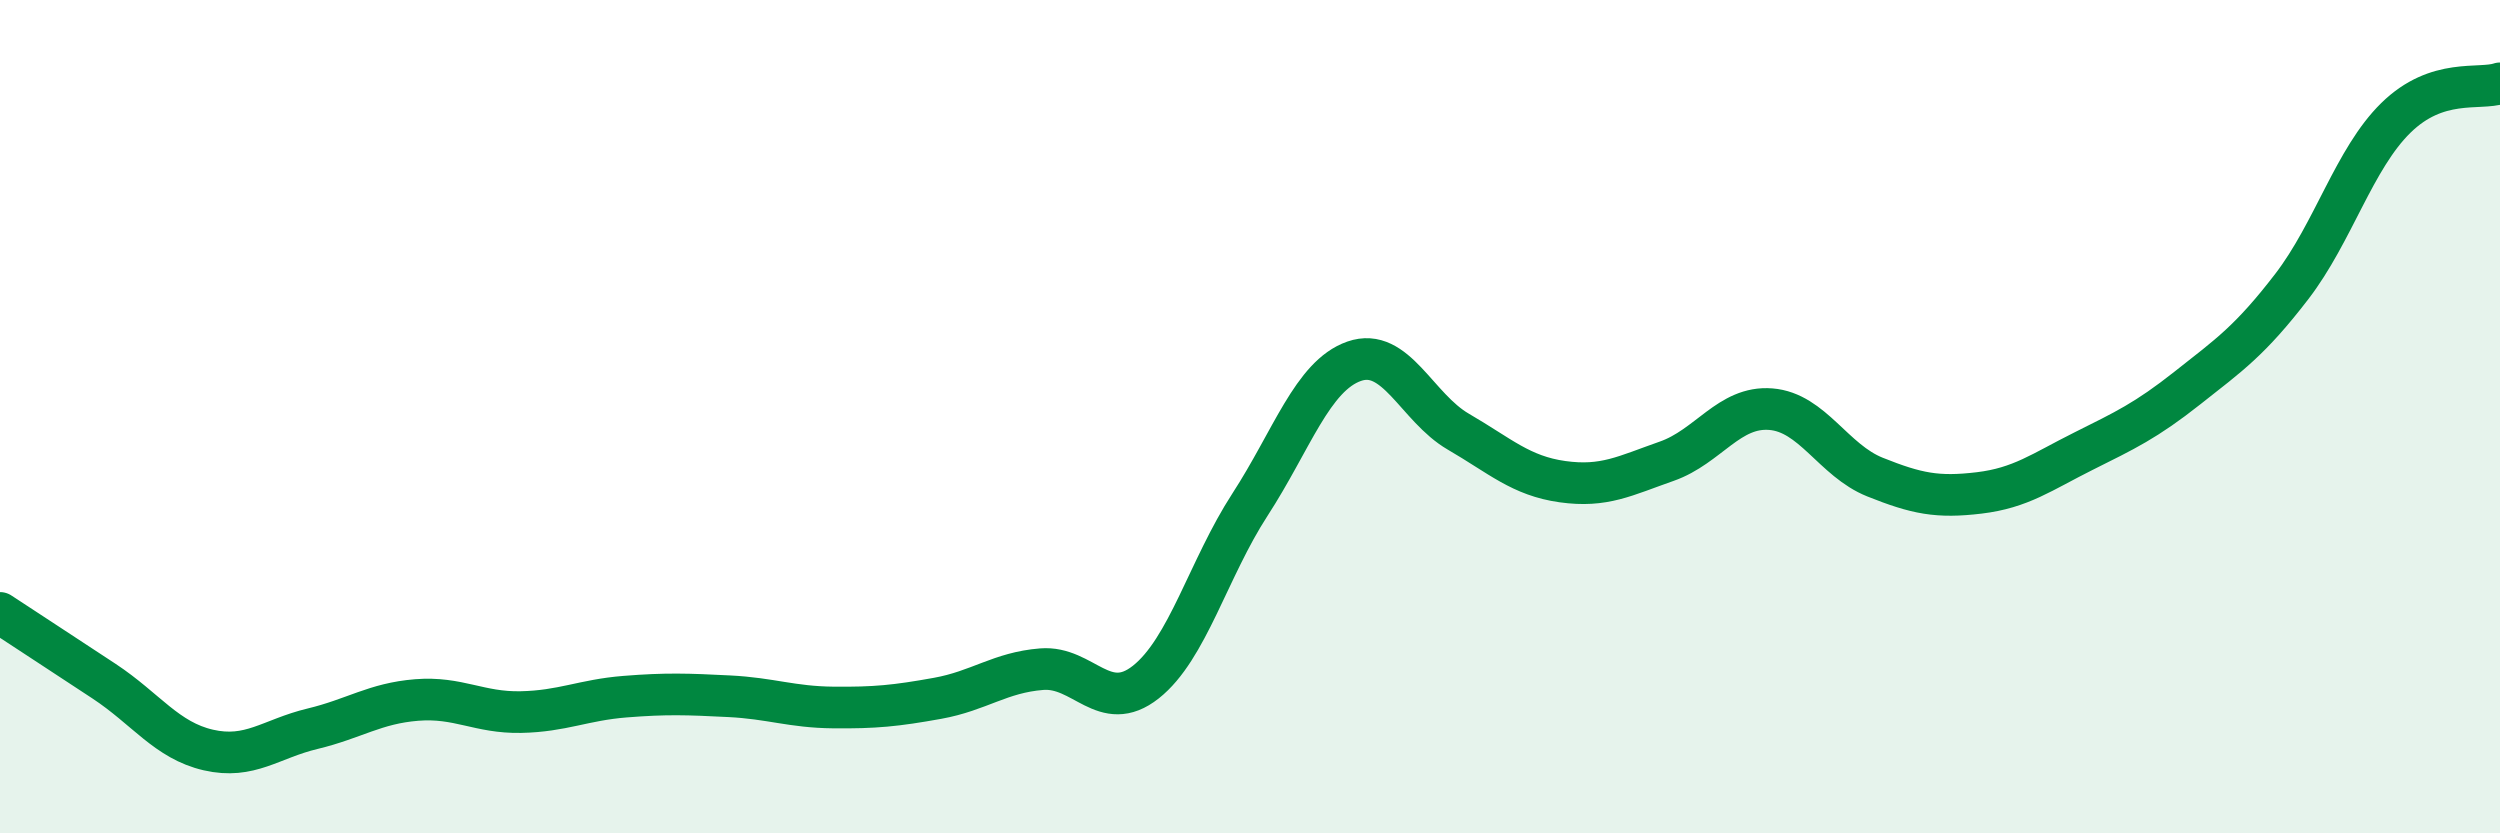 
    <svg width="60" height="20" viewBox="0 0 60 20" xmlns="http://www.w3.org/2000/svg">
      <path
        d="M 0,14.71 C 0.5,15.04 1.5,15.69 2.5,16.35 C 3.5,17.01 4,17.77 5,18 C 6,18.23 6.5,17.73 7.5,17.49 C 8.5,17.25 9,16.88 10,16.8 C 11,16.72 11.5,17.11 12.5,17.09 C 13.5,17.07 14,16.8 15,16.72 C 16,16.64 16.5,16.66 17.5,16.71 C 18.5,16.76 19,16.97 20,16.98 C 21,16.99 21.5,16.94 22.5,16.76 C 23.5,16.58 24,16.14 25,16.06 C 26,15.98 26.5,17.16 27.5,16.37 C 28.5,15.58 29,13.65 30,12.11 C 31,10.57 31.5,9.02 32.5,8.67 C 33.5,8.32 34,9.78 35,10.36 C 36,10.94 36.5,11.42 37.5,11.56 C 38.5,11.7 39,11.42 40,11.07 C 41,10.72 41.5,9.74 42.5,9.82 C 43.5,9.9 44,11.05 45,11.45 C 46,11.85 46.5,11.95 47.5,11.83 C 48.5,11.71 49,11.33 50,10.83 C 51,10.33 51.5,10.1 52.5,9.31 C 53.5,8.52 54,8.18 55,6.88 C 56,5.58 56.5,3.81 57.5,2.83 C 58.5,1.85 59.5,2.17 60,2L60 20L0 20Z"
        fill="#008740"
        opacity="0.1"
        stroke-linecap="round"
        stroke-linejoin="round"
      />
      <path
        d="M 0,14.71 C 0.5,15.04 1.5,15.69 2.5,16.35 C 3.5,17.01 4,17.77 5,18 C 6,18.23 6.5,17.73 7.5,17.49 C 8.5,17.25 9,16.88 10,16.8 C 11,16.72 11.5,17.11 12.5,17.09 C 13.5,17.07 14,16.8 15,16.72 C 16,16.64 16.5,16.66 17.5,16.71 C 18.5,16.76 19,16.97 20,16.98 C 21,16.99 21.5,16.94 22.5,16.76 C 23.5,16.58 24,16.14 25,16.06 C 26,15.98 26.5,17.16 27.5,16.37 C 28.5,15.58 29,13.65 30,12.11 C 31,10.57 31.5,9.02 32.5,8.67 C 33.5,8.32 34,9.78 35,10.36 C 36,10.94 36.5,11.42 37.5,11.56 C 38.5,11.7 39,11.42 40,11.07 C 41,10.72 41.5,9.74 42.5,9.82 C 43.5,9.9 44,11.05 45,11.45 C 46,11.85 46.5,11.95 47.5,11.83 C 48.5,11.71 49,11.33 50,10.83 C 51,10.33 51.5,10.1 52.5,9.31 C 53.5,8.52 54,8.18 55,6.88 C 56,5.58 56.5,3.81 57.5,2.83 C 58.5,1.85 59.5,2.17 60,2"
        stroke="#008740"
        stroke-width="1"
        fill="none"
        stroke-linecap="round"
        stroke-linejoin="round"
      />
    </svg>
  